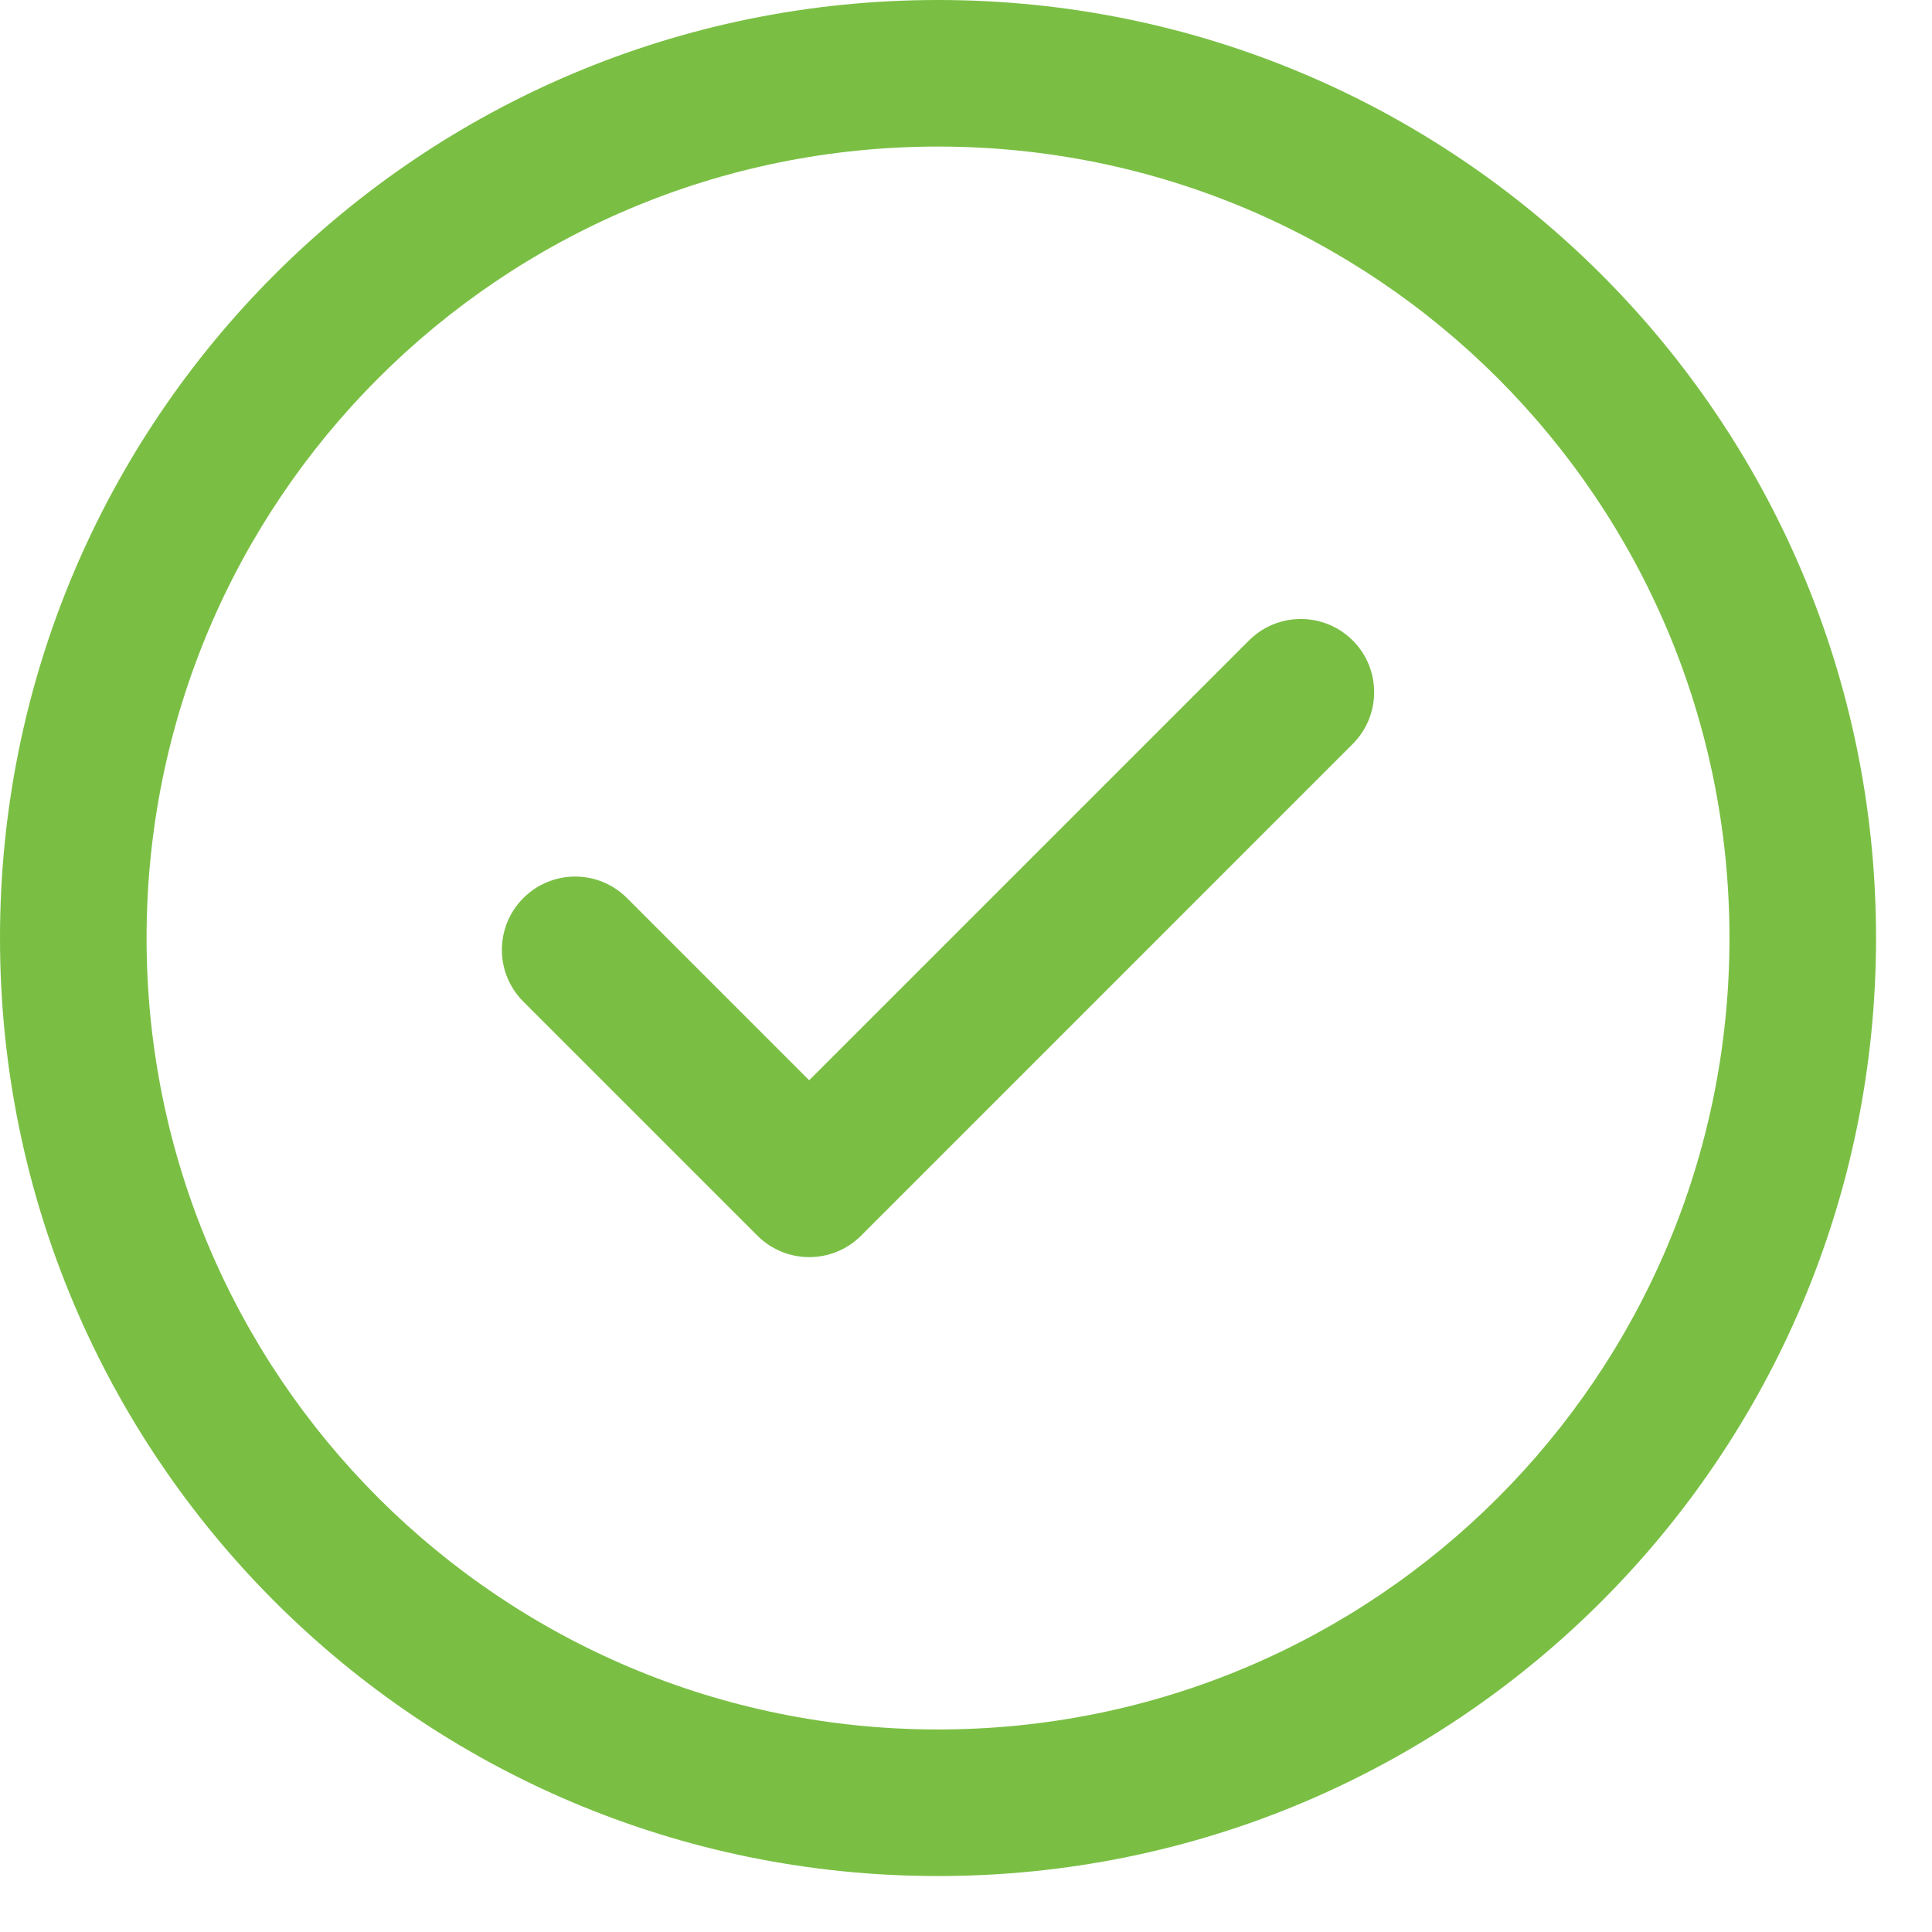 <svg width="29" height="29" viewBox="0 0 29 29" xmlns="http://www.w3.org/2000/svg" xmlns:xlink="http://www.w3.org/1999/xlink"><title>Shape 2 Copy 4</title><g id="Page-1" stroke="none" stroke-width="1" fill="none" fill-rule="evenodd"><g id="inspecties,keuringen,thermografie" transform="translate(-392, -1881)" fill="#7abf44" fill-rule="nonzero"><g id="Group-3" transform="translate(353, 1843)"><g id="Shape-2-Copy-4" transform="translate(39, 38)"><path d="M20.304 9.612c.43.43.43 1.126.0 1.556l-7.379 7.38c-.43.429-1.126.429-1.556.0l-3.513-3.513c-.43-.429-.43-1.126.0-1.555.429-.43 1.126-.43 1.555.0l2.735 2.735 6.602-6.602c.43-.429 1.126-.429 1.556.0V9.612zM28.16 14.08c0 7.783-6.298 14.08-14.08 14.08C6.297 28.16.0 21.862.0 14.08.0 6.297 6.298.0 14.08.0c7.783.0 14.08 6.298 14.08 14.08zm-2.2.0c0-6.567-5.314-11.88-11.88-11.88C7.513 2.2 2.2 7.514 2.2 14.08c0 6.567 5.314 11.88 11.88 11.88 6.567.0 11.88-5.314 11.88-11.88z" id="Shape"/></g></g></g></g></svg>